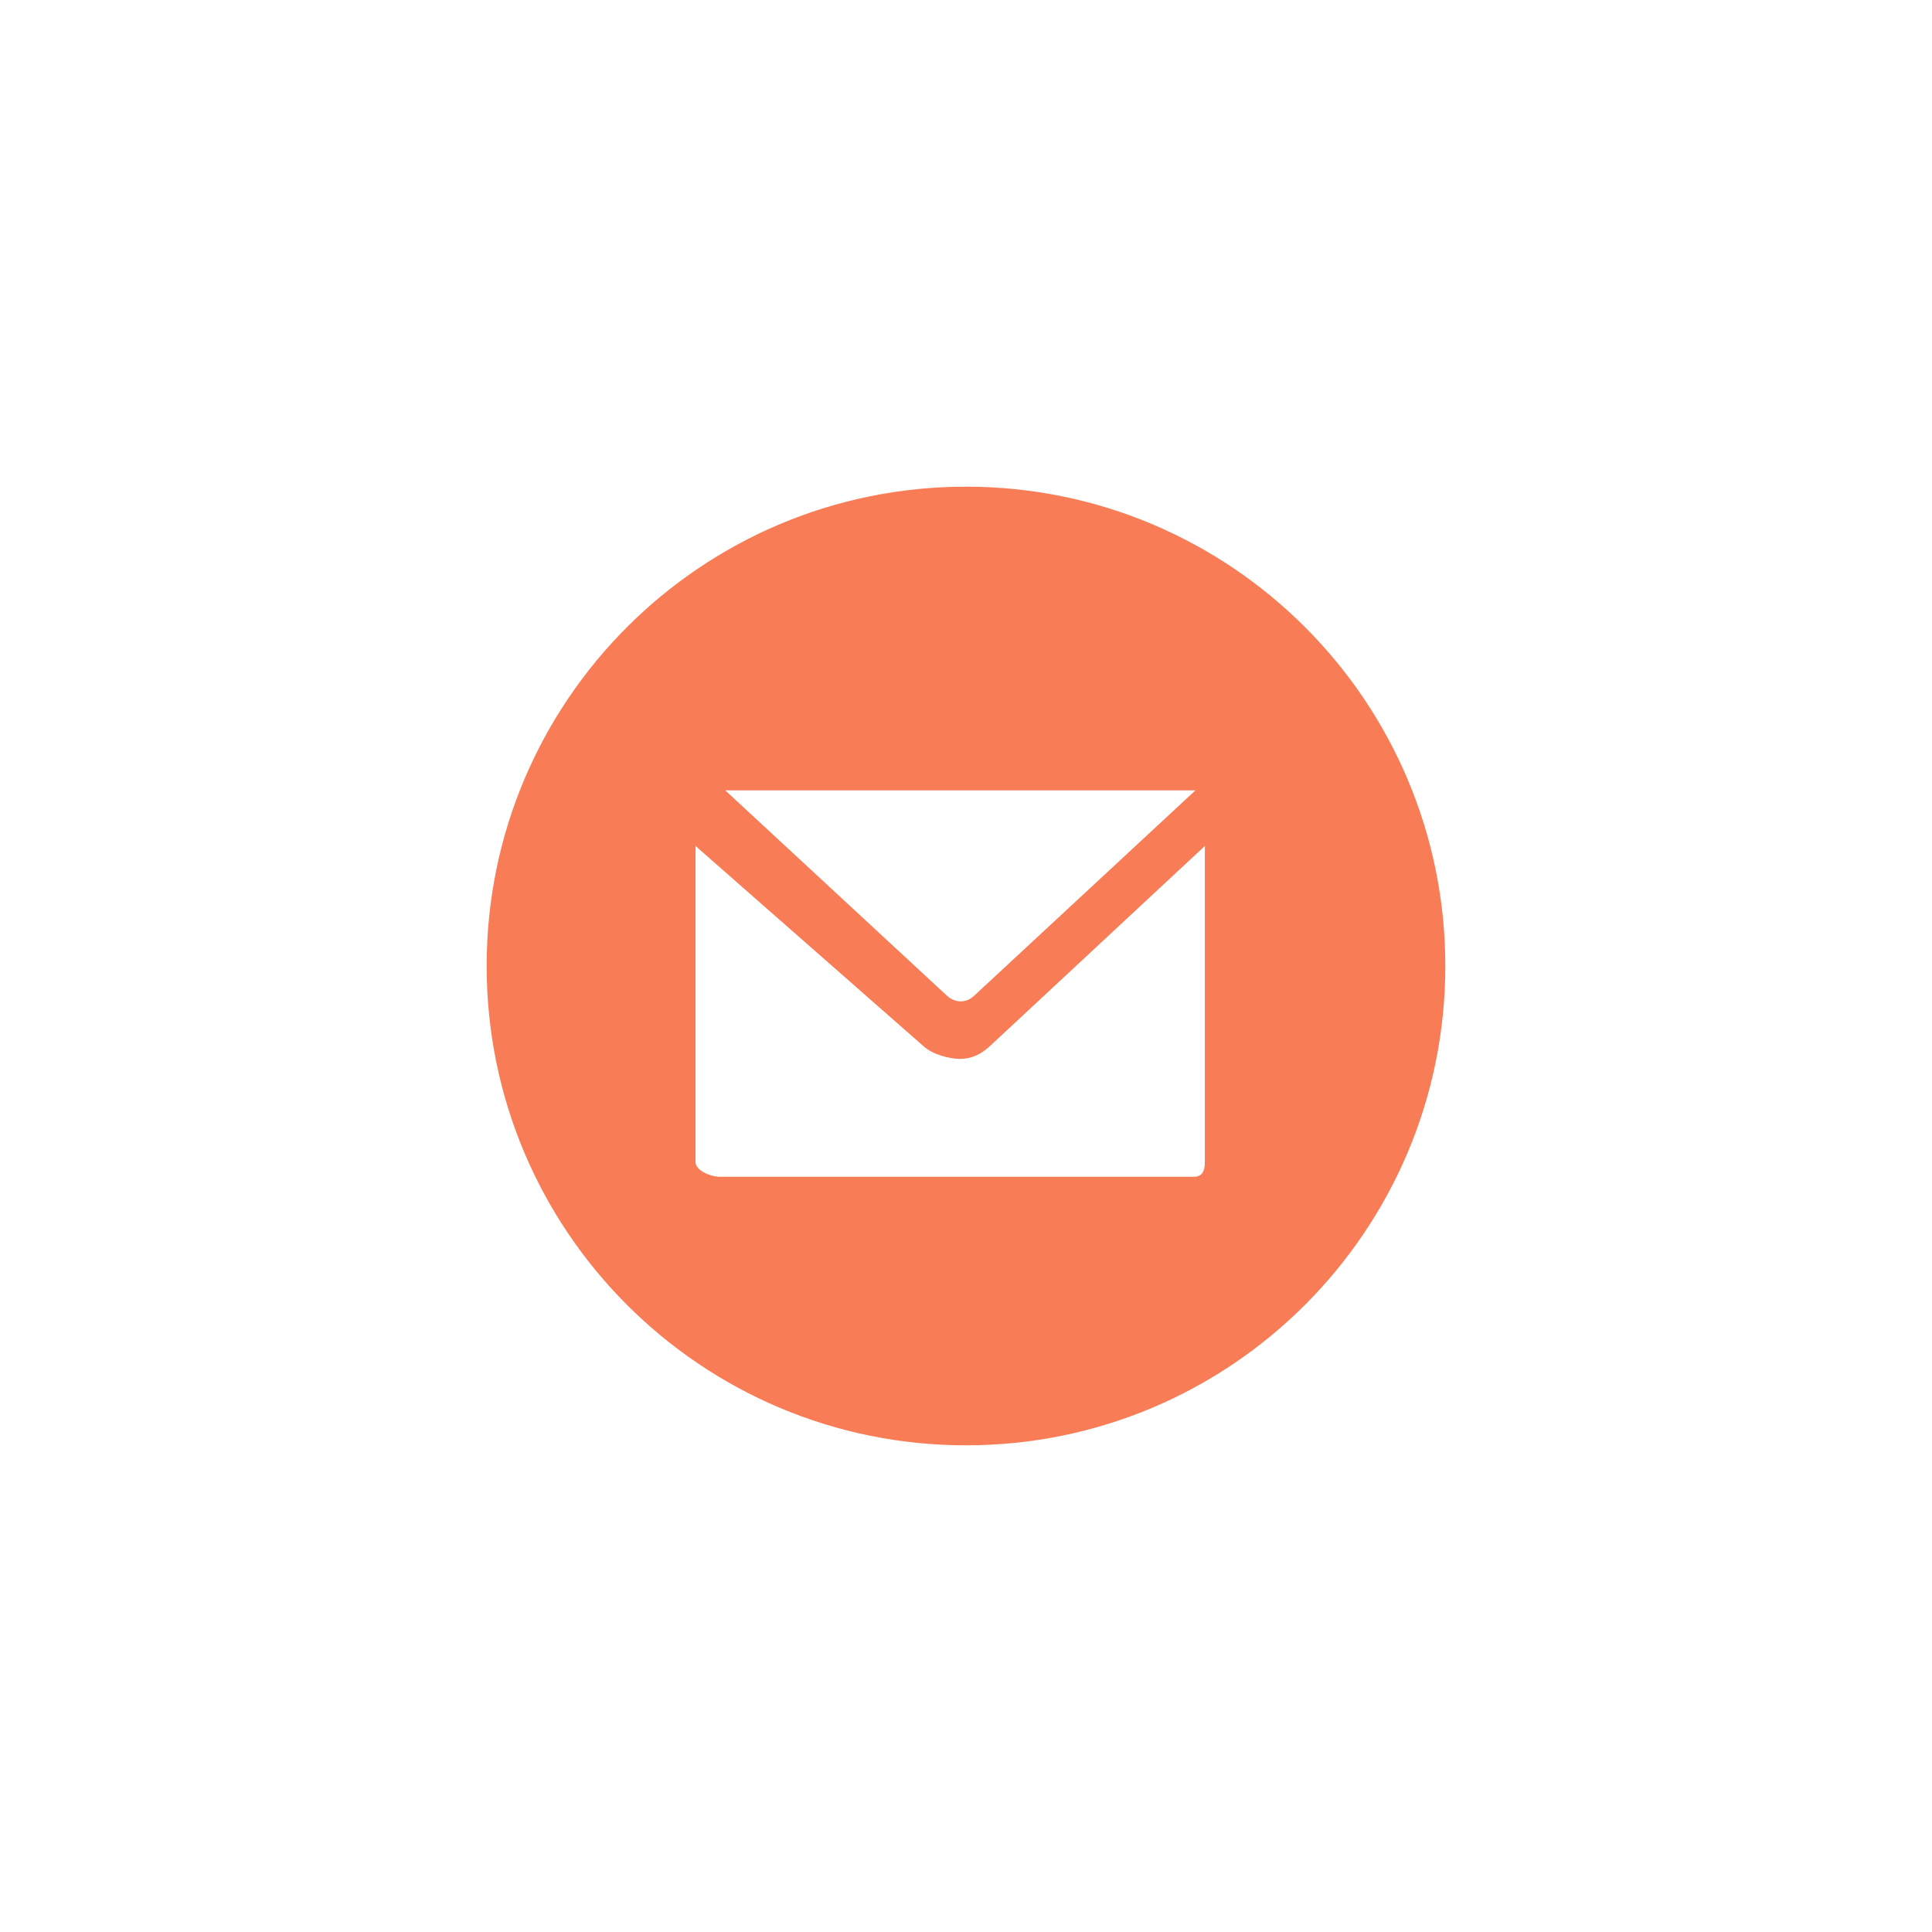 <svg fill="#F87C56" data-icon="true" xml:space="preserve" style="enable-background:new 0 0 70 70;" viewBox="-20 -20 110 110" y="0px" x="0px" version="1.1" xmlns:xlink="http://www.w3.org/1999/xlink" xmlns="http://www.w3.org/2000/svg"><g><path d="M35,7.709C19.927,7.709,7.708,19.927,7.708,35c0,15.073,12.219,27.291,27.291,27.291S62.291,50.073,62.291,35   C62.291,19.927,50.073,7.709,35,7.709z M48.064,25L35.449,36.707c-0.457,0.423-1.085,0.402-1.541-0.022L21.292,25H48.064z    M48.6,42.036v3.428v0.696c0,0.49-0.138,0.84-0.628,0.84h-27.01c-0.49,0-1.362-0.35-1.362-0.84v-0.696v-3.428V28.167l12.983,11.401   c0.503,0.465,1.456,0.721,2.091,0.721c0.635,0,1.177-0.256,1.679-0.721L48.6,28.167V42.036z"></path></g></svg>